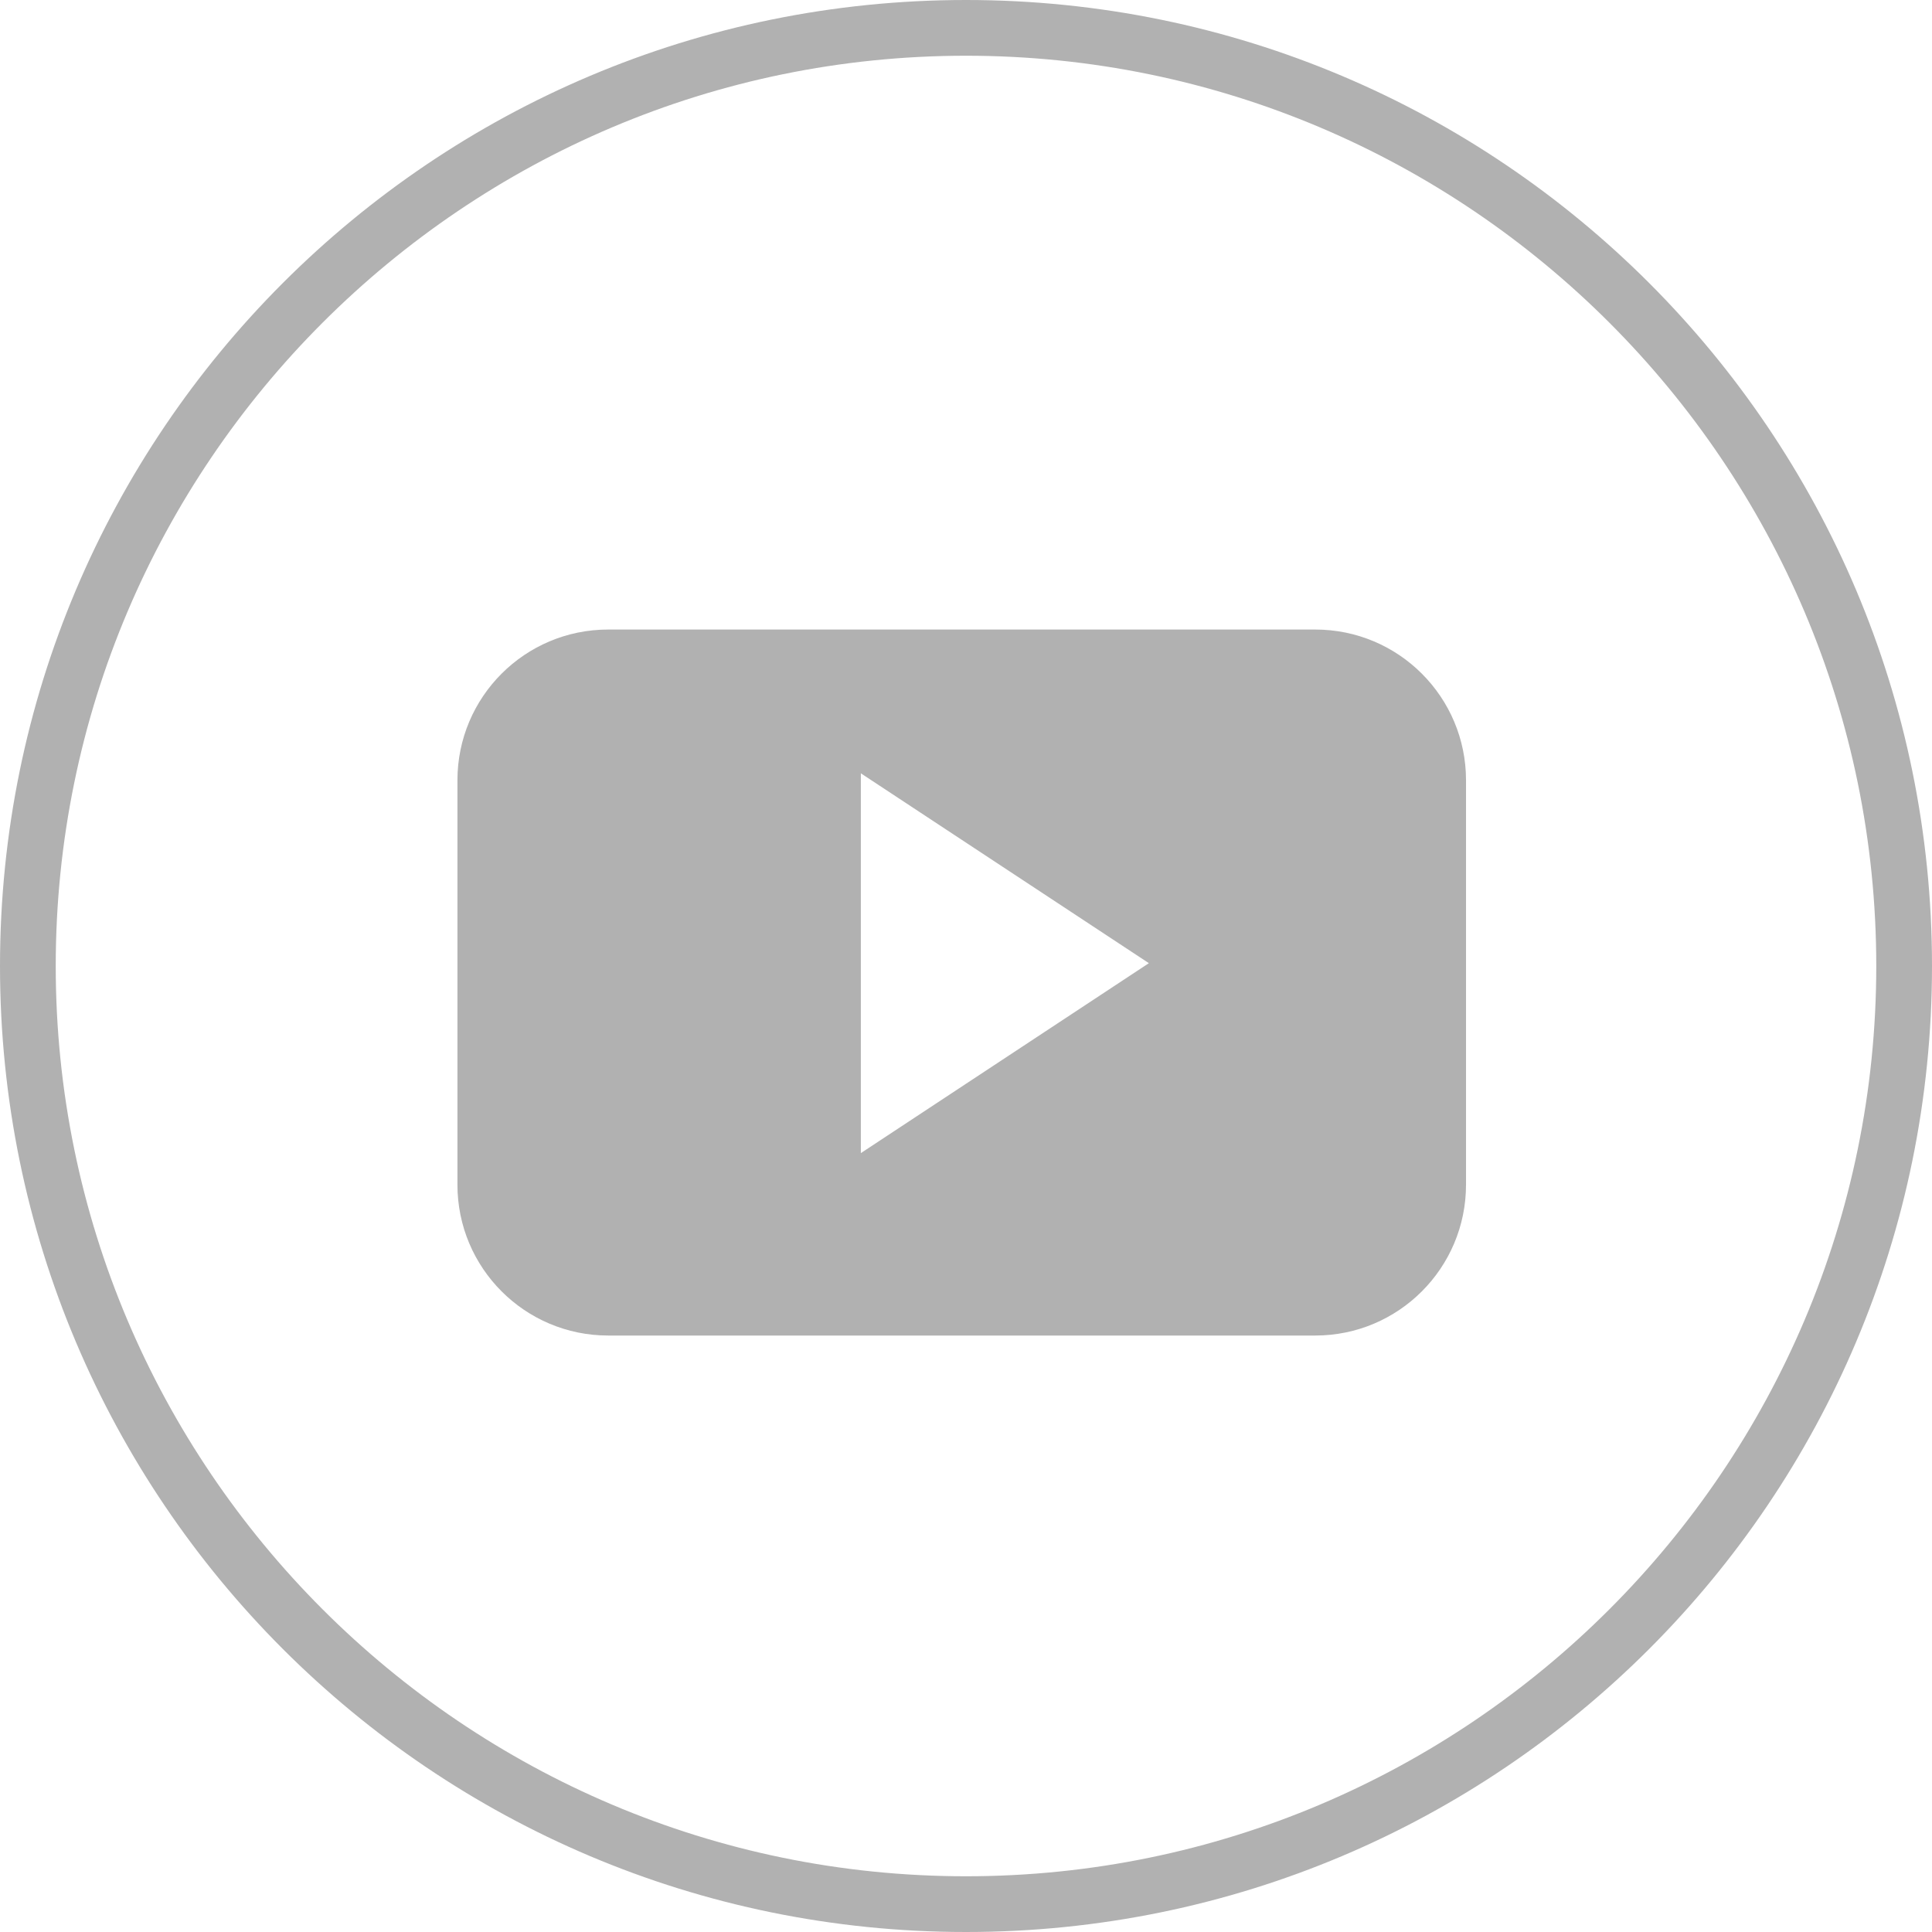 <?xml version="1.0" encoding="UTF-8" standalone="no"?><!DOCTYPE svg PUBLIC "-//W3C//DTD SVG 1.1//EN" "http://www.w3.org/Graphics/SVG/1.1/DTD/svg11.dtd"><svg width="100%" height="100%" viewBox="0 0 26 26" version="1.1" xmlns="http://www.w3.org/2000/svg" xmlns:xlink="http://www.w3.org/1999/xlink" xml:space="preserve" xmlns:serif="http://www.serif.com/" style="fill-rule:evenodd;clip-rule:evenodd;stroke-linejoin:round;stroke-miterlimit:1.414;"><path d="M13,0c-7.18,0 -13,5.82 -13,13c0,7.18 5.82,13 13,13c7.18,0 13,-5.82 13,-13c0,-7.18 -5.82,-13 -13,-13m0,0.75c6.754,0 12.25,5.495 12.25,12.25c0,6.755 -5.496,12.25 -12.25,12.25c-6.755,0 -12.25,-5.495 -12.25,-12.25c0,-6.755 5.495,-12.25 12.25,-12.25" style="fill:#b1b1b1;fill-rule:nonzero;"/><path d="M11.585,15.518l0,-5.111l3.876,2.555l-3.876,2.556Zm8.144,-5.017c0,-1.121 -0.908,-2.029 -2.029,-2.029l-9.515,0c-1.121,0 -2.029,0.908 -2.029,2.029l0,5.442c0,1.121 0.908,2.03 2.029,2.03l9.515,0c1.121,0 2.029,-0.909 2.029,-2.03l0,-5.442Z" style="fill:#b1b1b1;"/></svg>